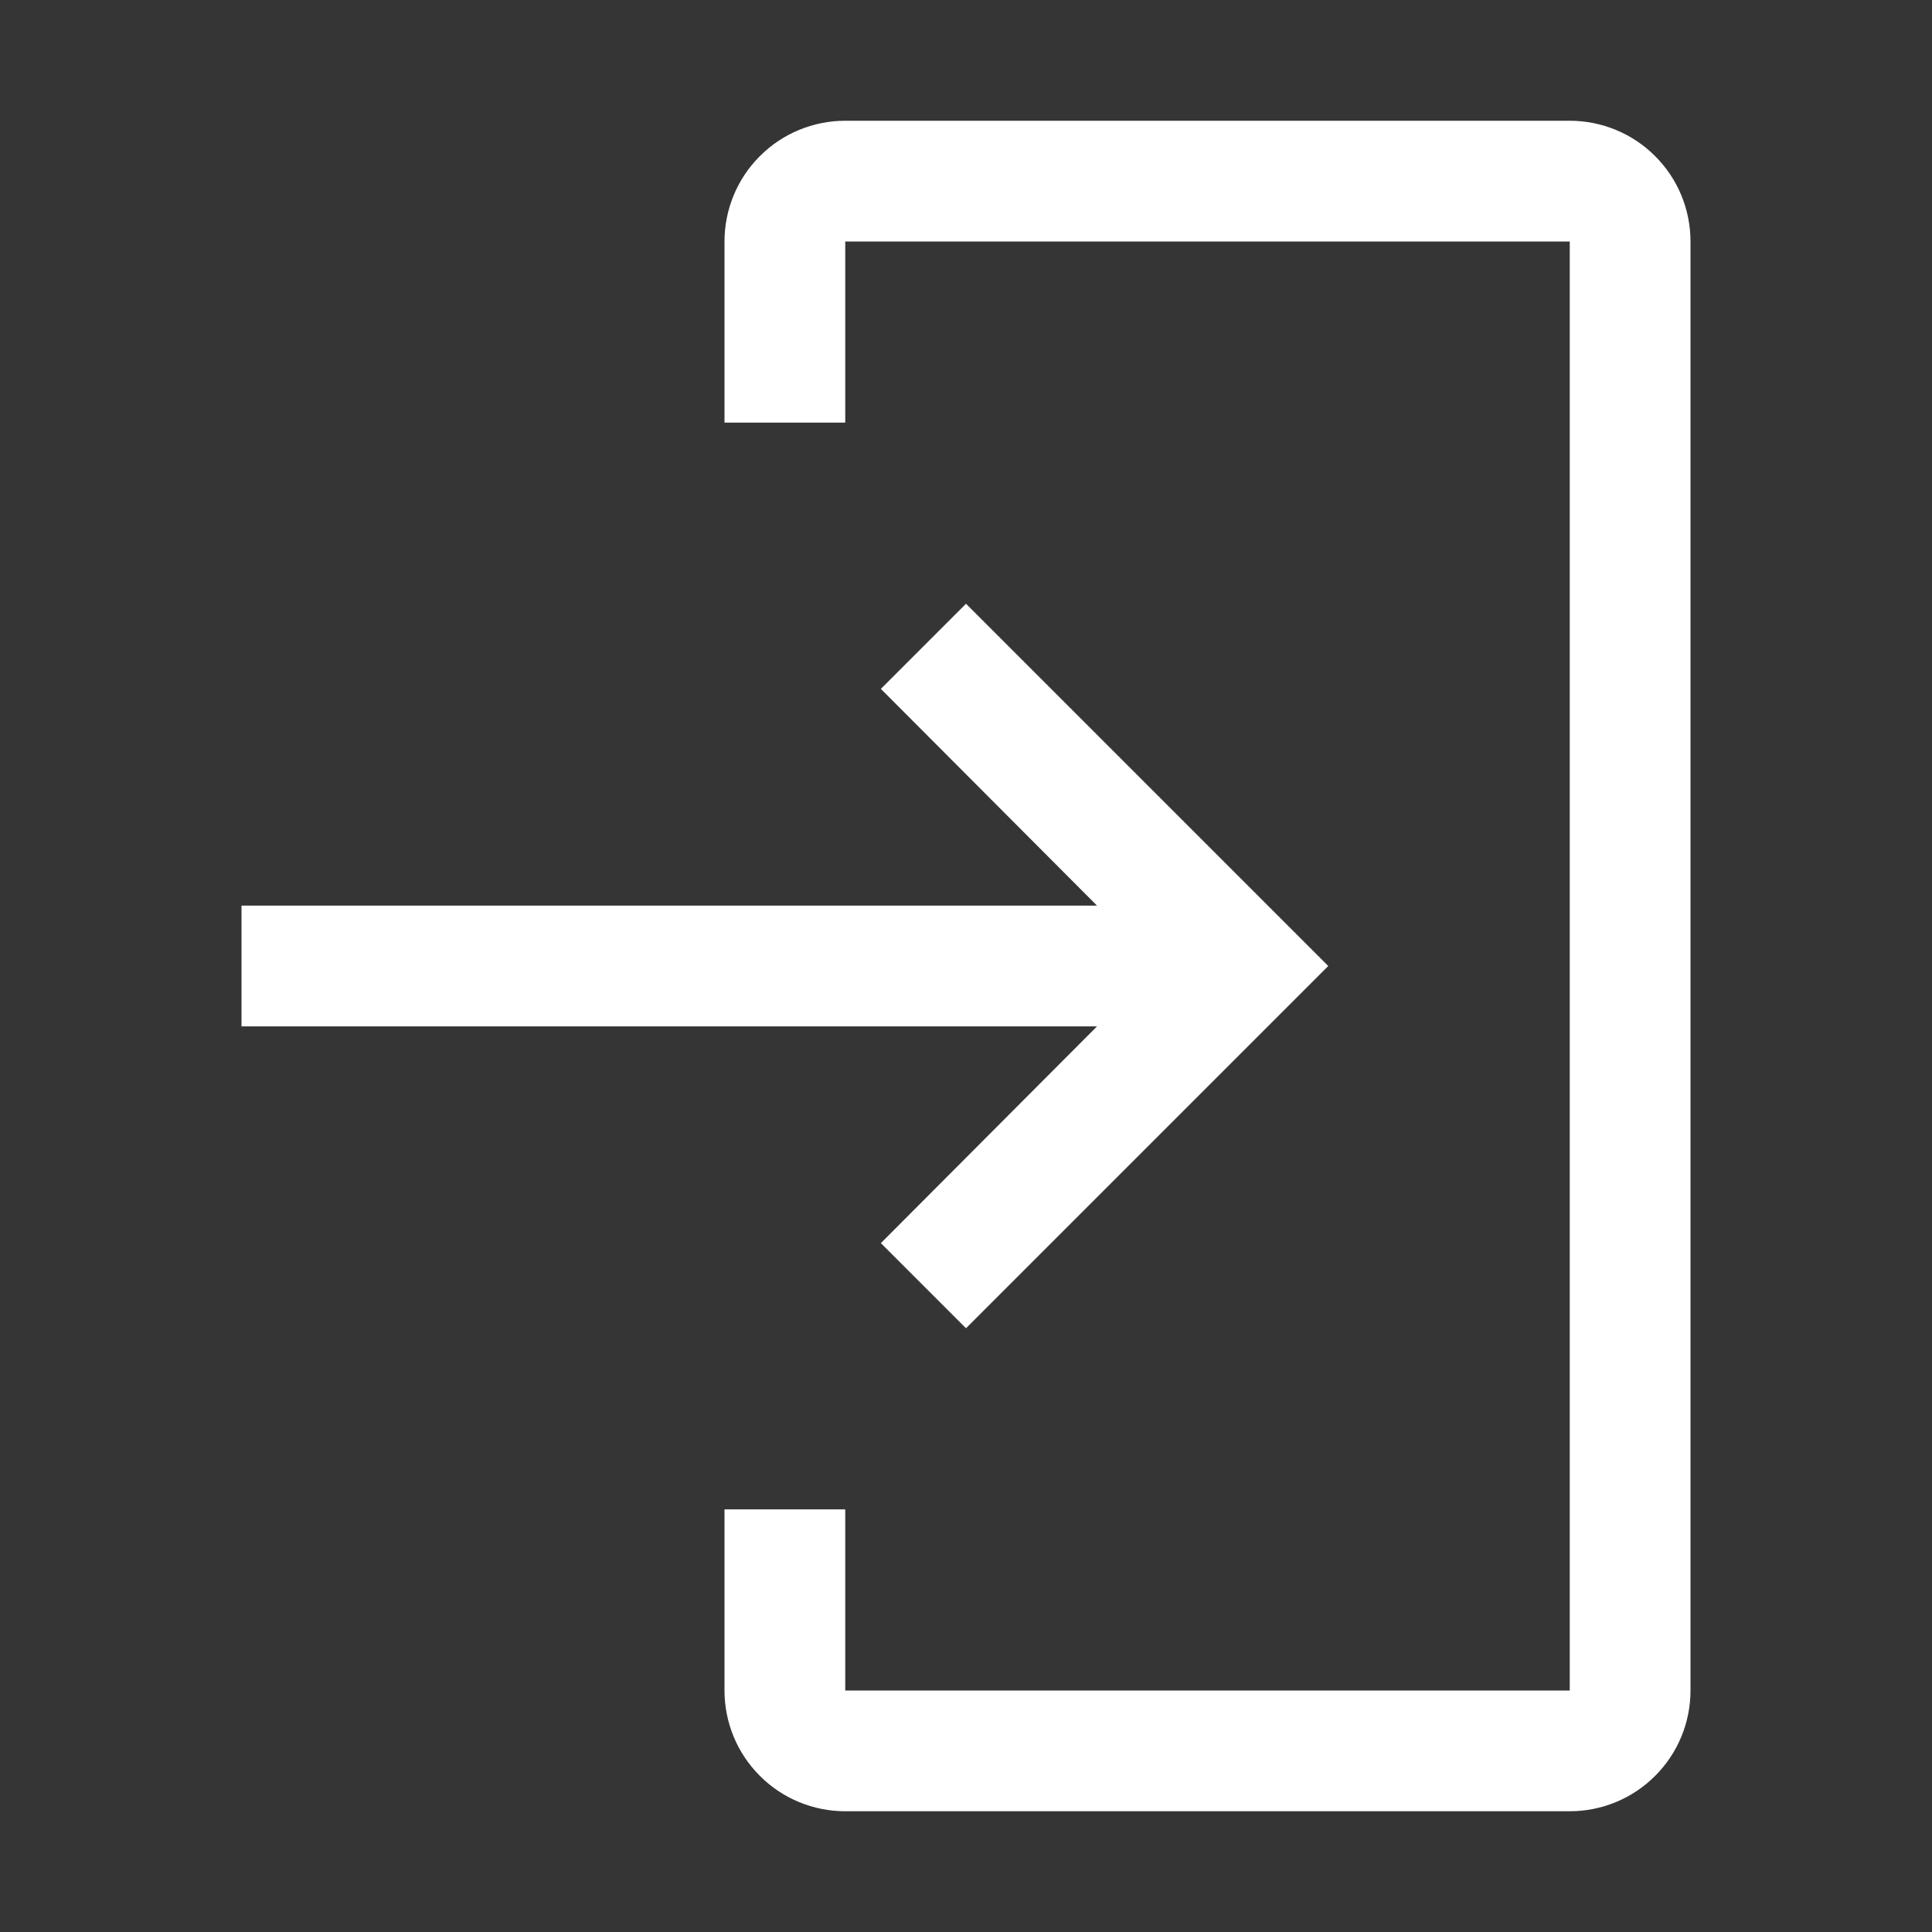 <svg width="16" height="16" viewBox="0 0 16 16" fill="none" xmlns="http://www.w3.org/2000/svg">
<rect x="0" y="0" width="16" height="16" fill="#333333" stroke="none"/>
<g id="Login">
<rect width="16" height="16" fill="white" fill-opacity="0.01" style="mix-blend-mode:multiply"/>
<g id="Vector">
<path d="M13 15H7C6.735 15 6.48 14.895 6.293 14.707C6.105 14.52 6 14.265 6 14V12.5H7V14H13V2H7V3.5H6V2C6 1.735 6.105 1.48 6.293 1.293C6.48 1.105 6.735 1 7 1H13C13.265 1 13.52 1.105 13.707 1.293C13.895 1.48 14 1.735 14 2V14C14 14.265 13.895 14.52 13.707 14.707C13.52 14.895 13.265 15 13 15Z" fill="white"/>
<path d="M7.295 10.295L9.085 8.5H2V7.5H9.085L7.295 5.705L8 5L11 8L8 11L7.295 10.295Z" fill="white"/>
</g>
</g>
</svg>
